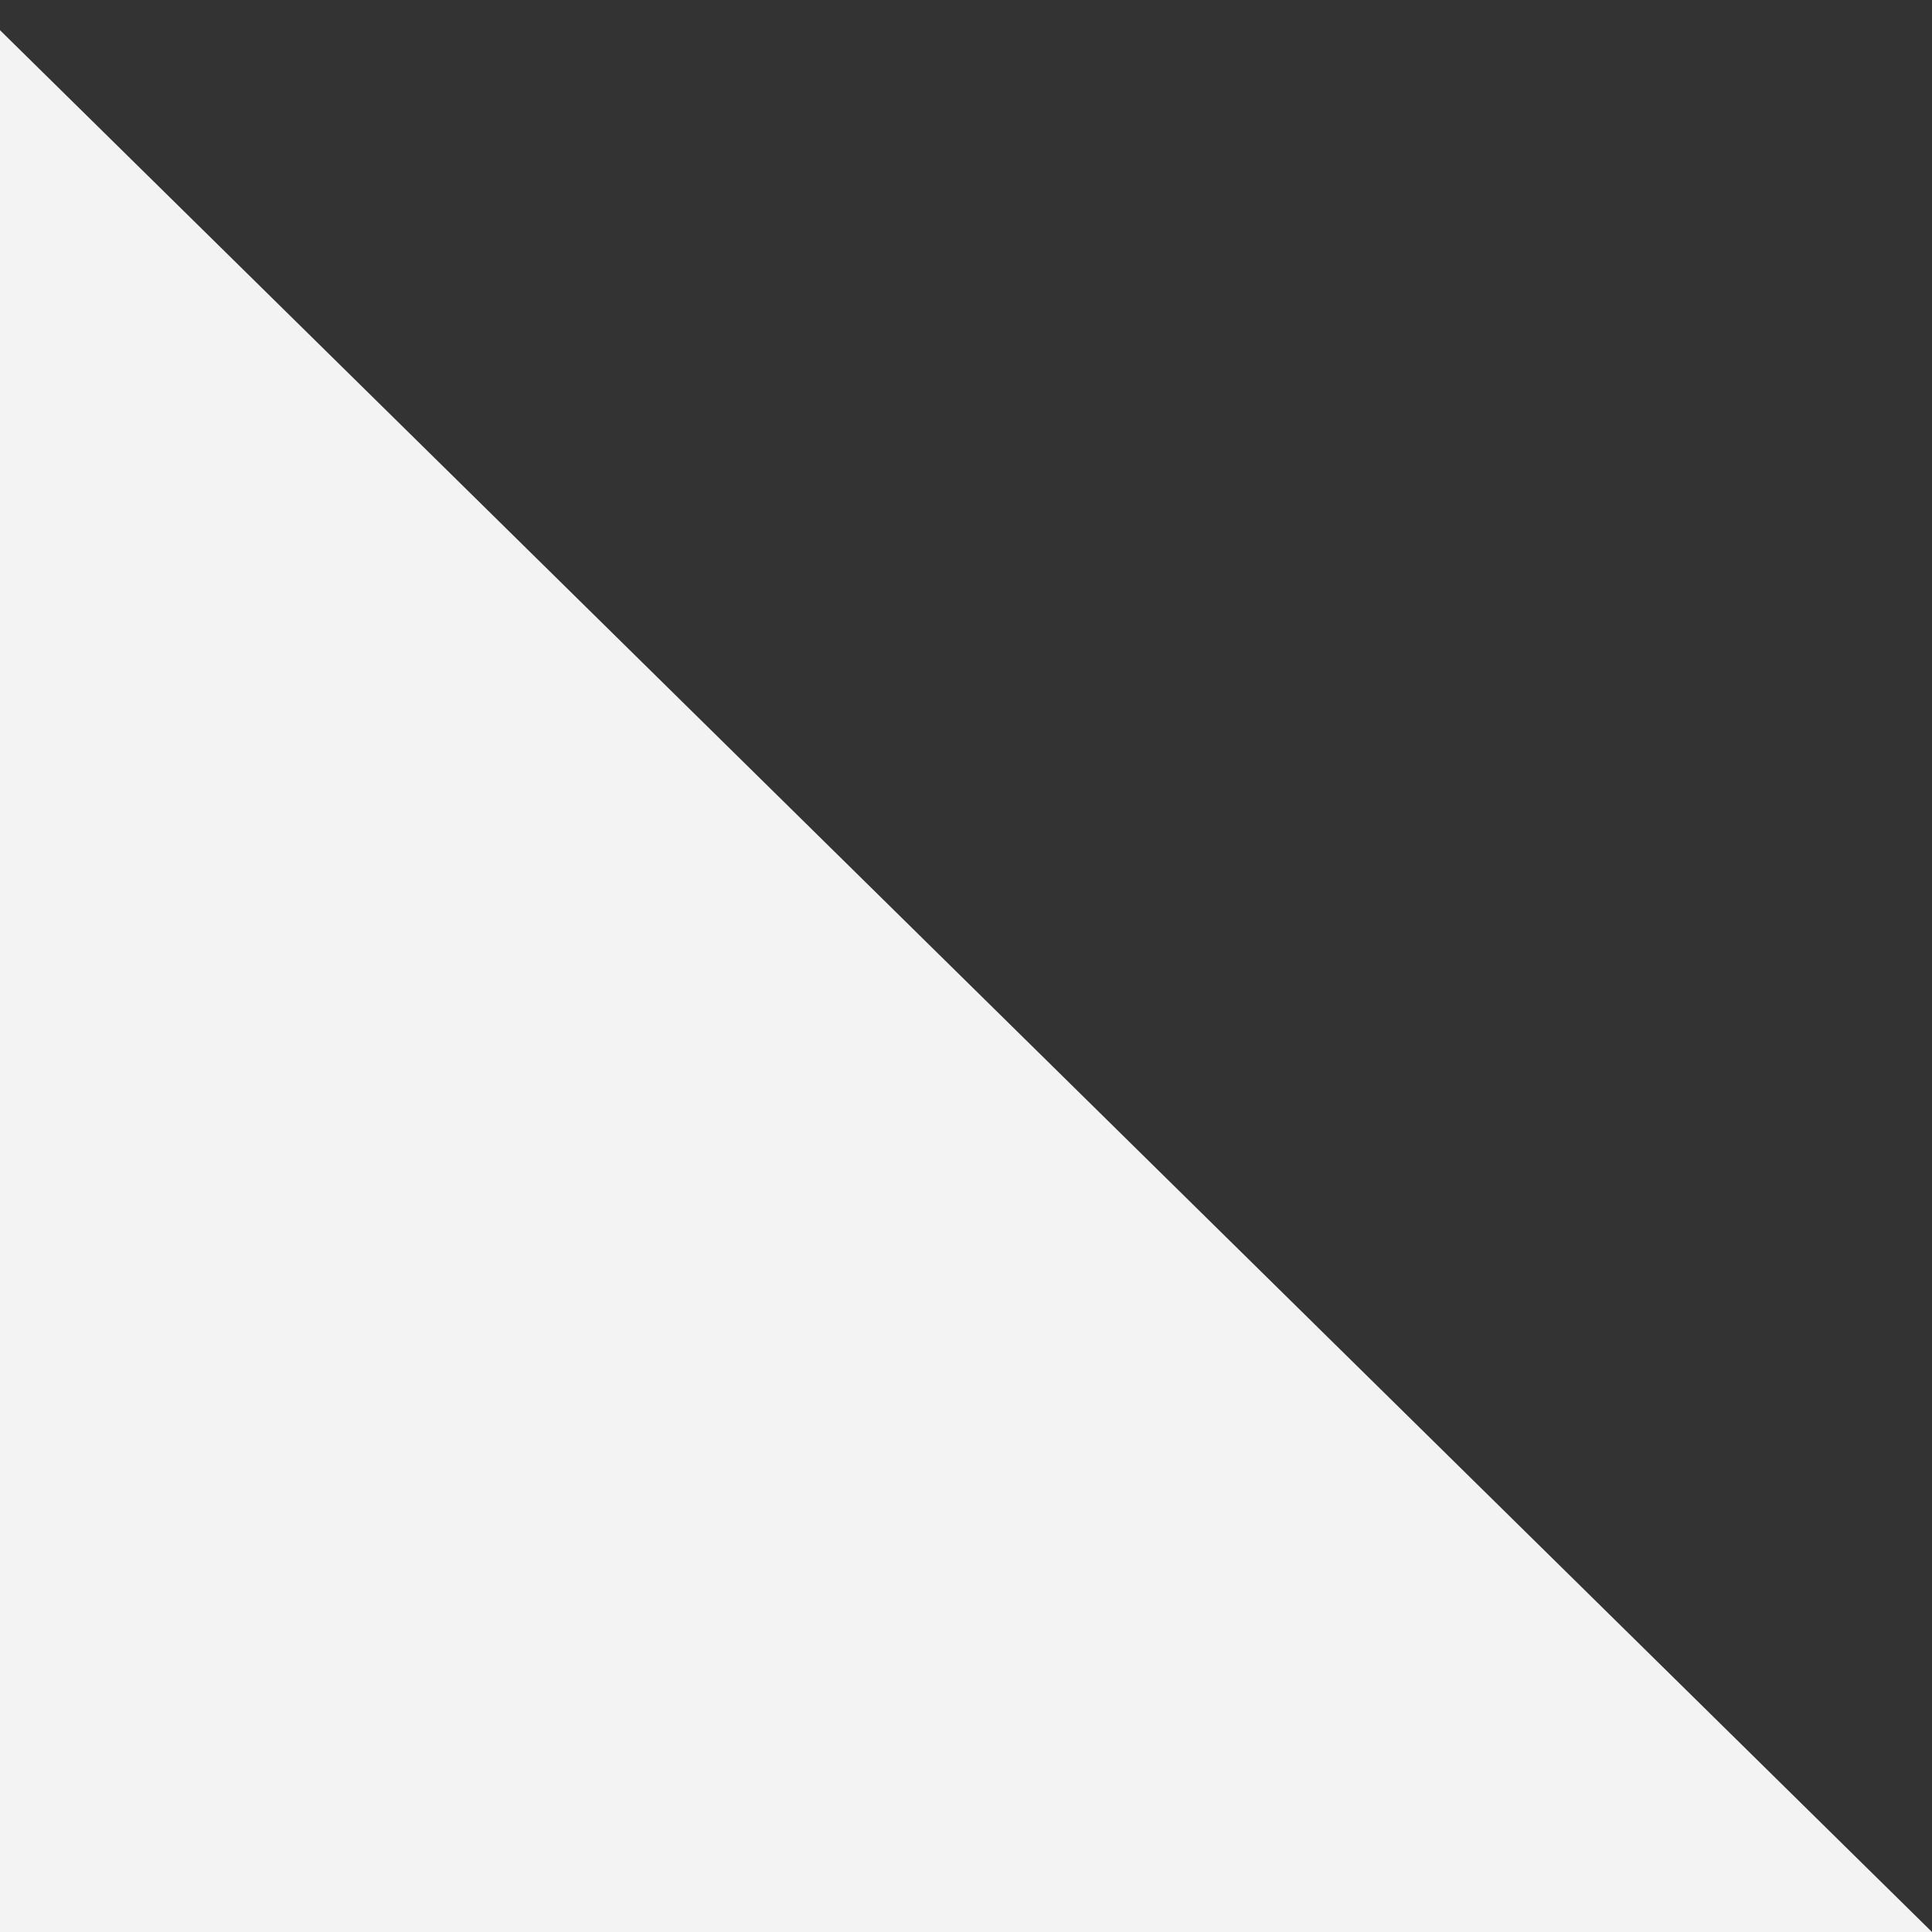 <svg width="126" height="126" viewBox="0 0 126 126" fill="none" xmlns="http://www.w3.org/2000/svg"><rect x="0" y="0" width="126" height="126" fill="#333333" stroke="none"/><g style="mix-blend-mode:multiply"><path d="M126 126H-2V-.152638e-5L126 126z" fill="#f3f3f3"/></g></svg>
